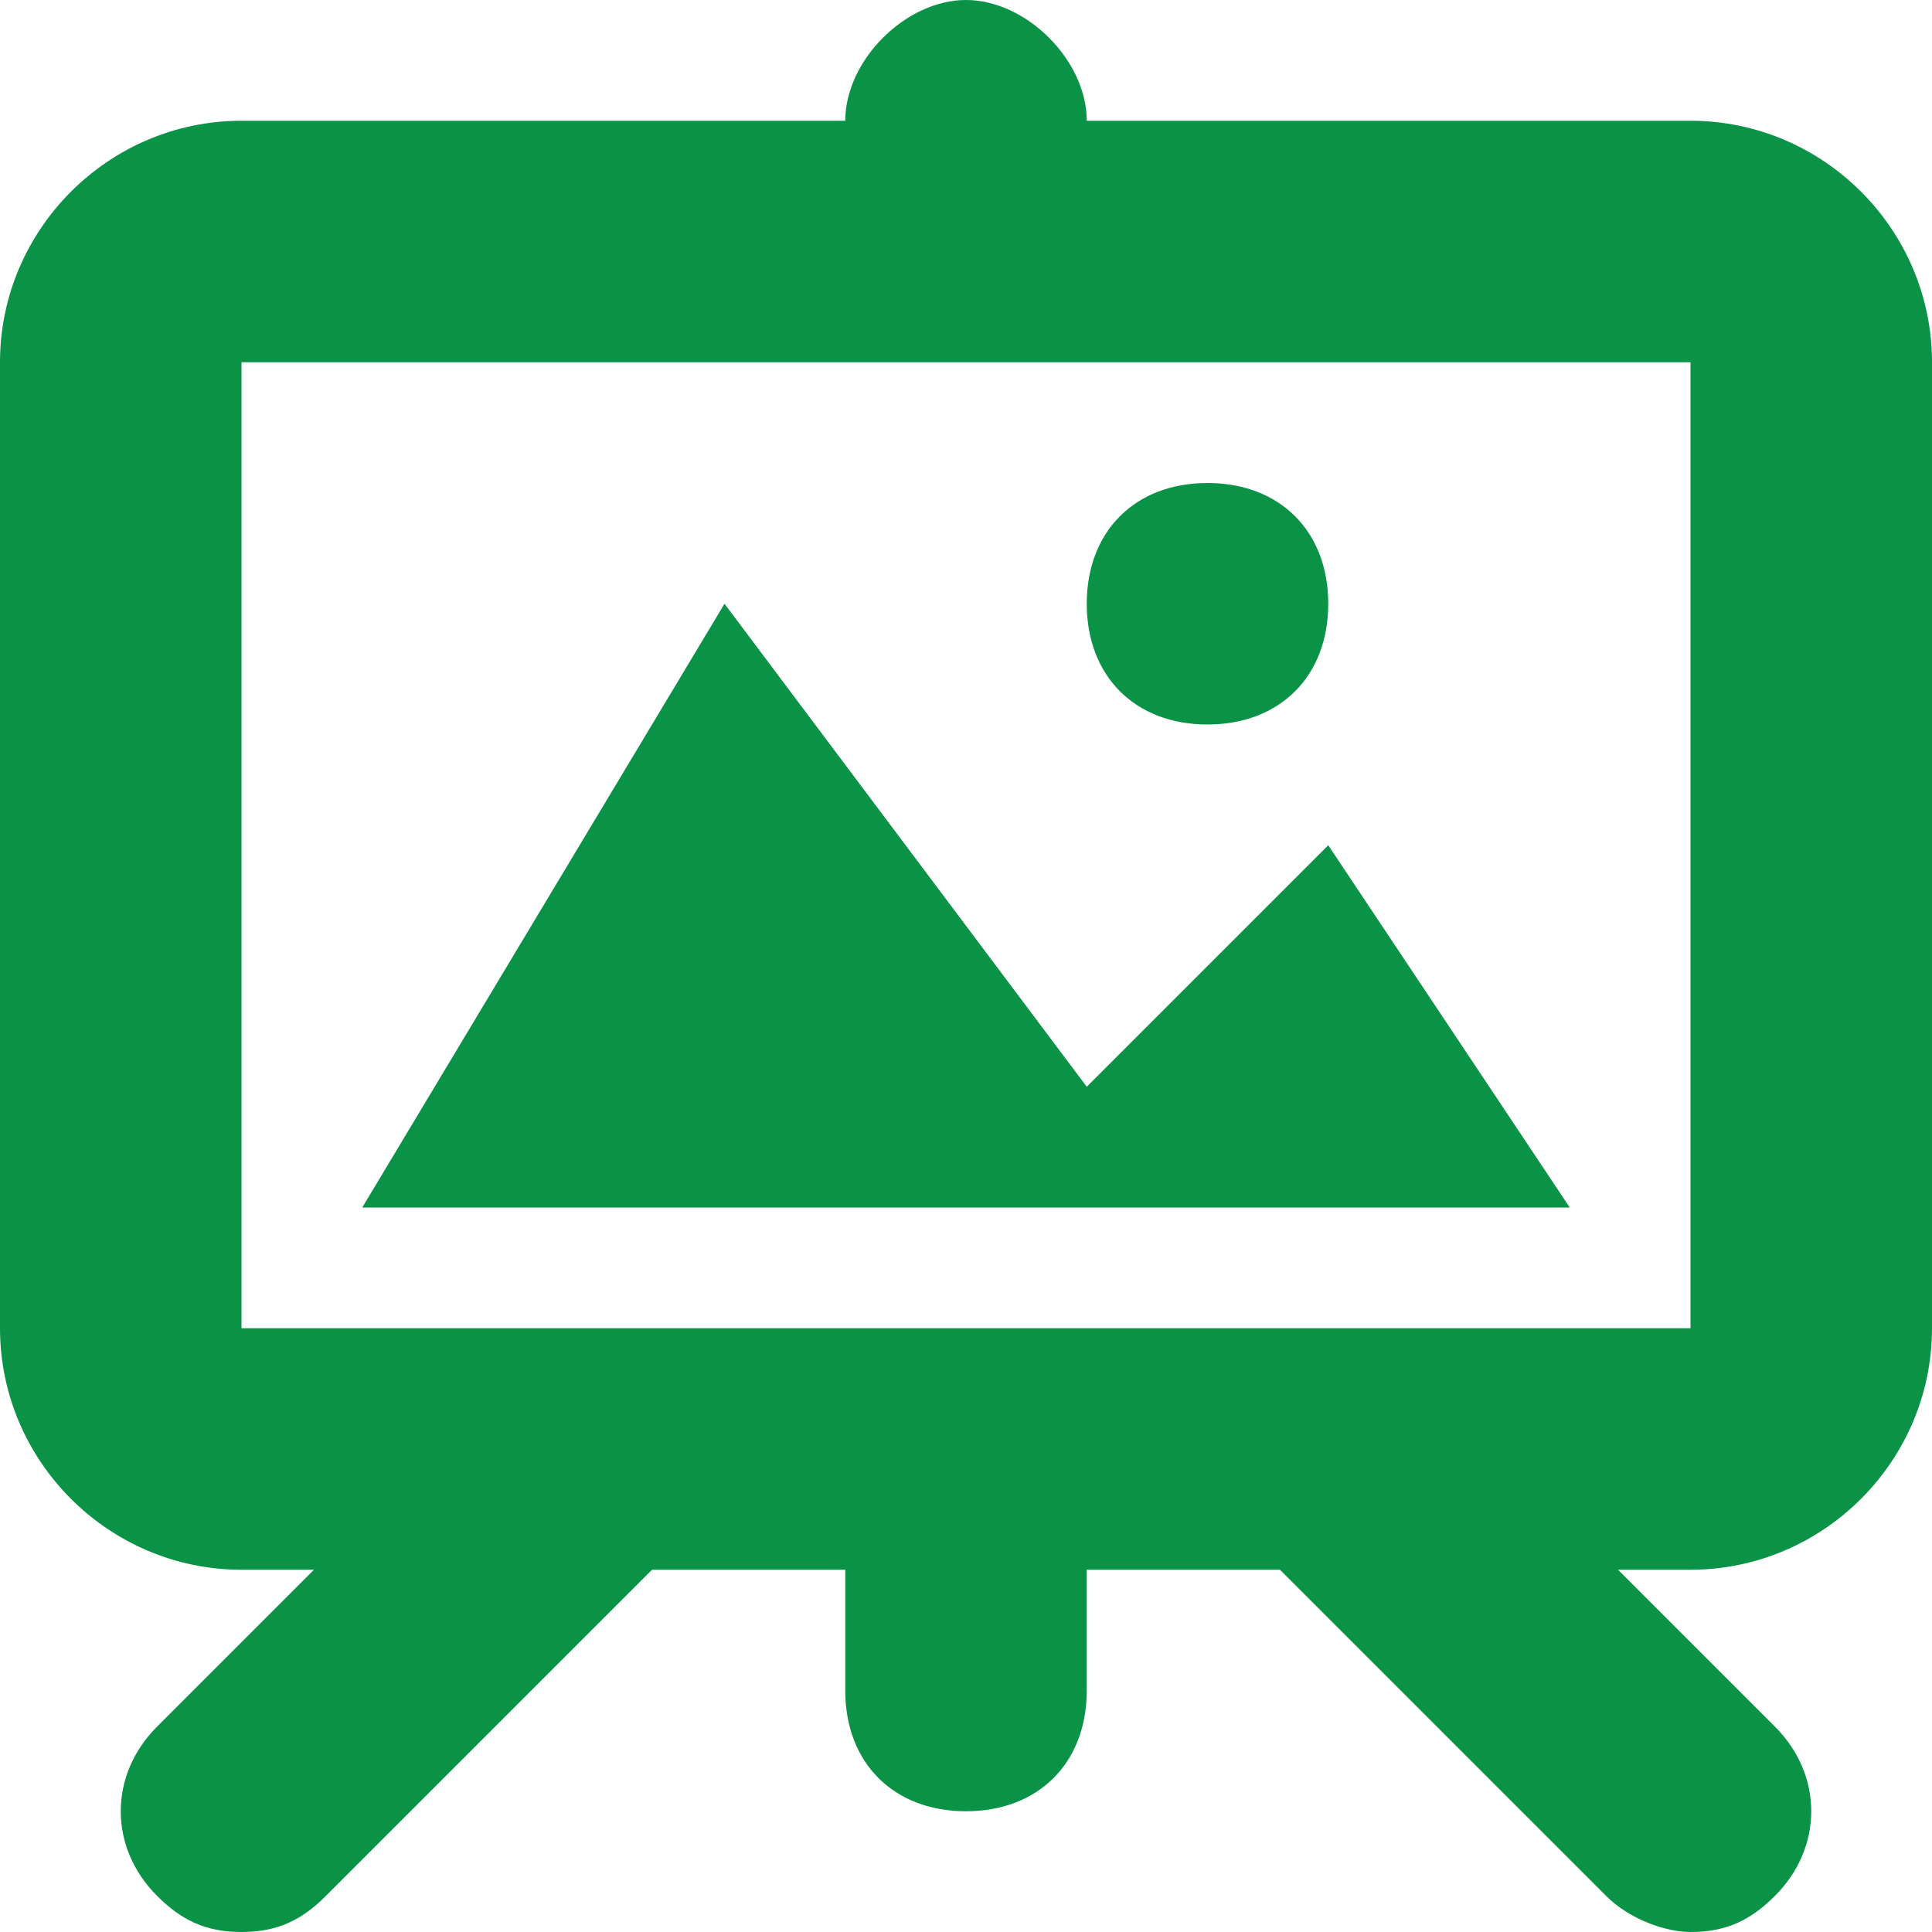 <svg width="24" height="24" viewBox="0 0 24 24" fill="none" xmlns="http://www.w3.org/2000/svg">
<path fill-rule="evenodd" clip-rule="evenodd" d="M21 1.5H13.5C13.5 0.75 12.75 0 12 0C11.25 0 10.5 0.75 10.5 1.5H3C1.35 1.5 0 2.85 0 4.5V16.5C0 18.15 1.35 19.5 3 19.5H3.9L1.95 21.45C1.35 22.05 1.35 22.95 1.95 23.55C2.25 23.85 2.55 24 3 24C3.45 24 3.75 23.85 4.05 23.55L8.1 19.5H10.5V21C10.5 21.9 11.1 22.5 12 22.5C12.9 22.5 13.5 21.9 13.5 21V19.5H15.9L19.95 23.55C20.25 23.85 20.7 24 21 24C21.45 24 21.75 23.85 22.05 23.55C22.65 22.95 22.65 22.05 22.05 21.45L20.1 19.5H21C22.65 19.5 24 18.15 24 16.5V4.5C24 2.85 22.65 1.5 21 1.5ZM21 16.5H3V4.5H21V16.5ZM16.5 10.5L13.5 13.5L9 7.5L4.5 15H19.5L16.5 10.5ZM15 9C15.9 9 16.5 8.4 16.5 7.5C16.5 6.6 15.9 6 15 6C14.1 6 13.5 6.6 13.5 7.5C13.5 8.4 14.1 9 15 9Z" fill="#0A9247"/>
</svg>
